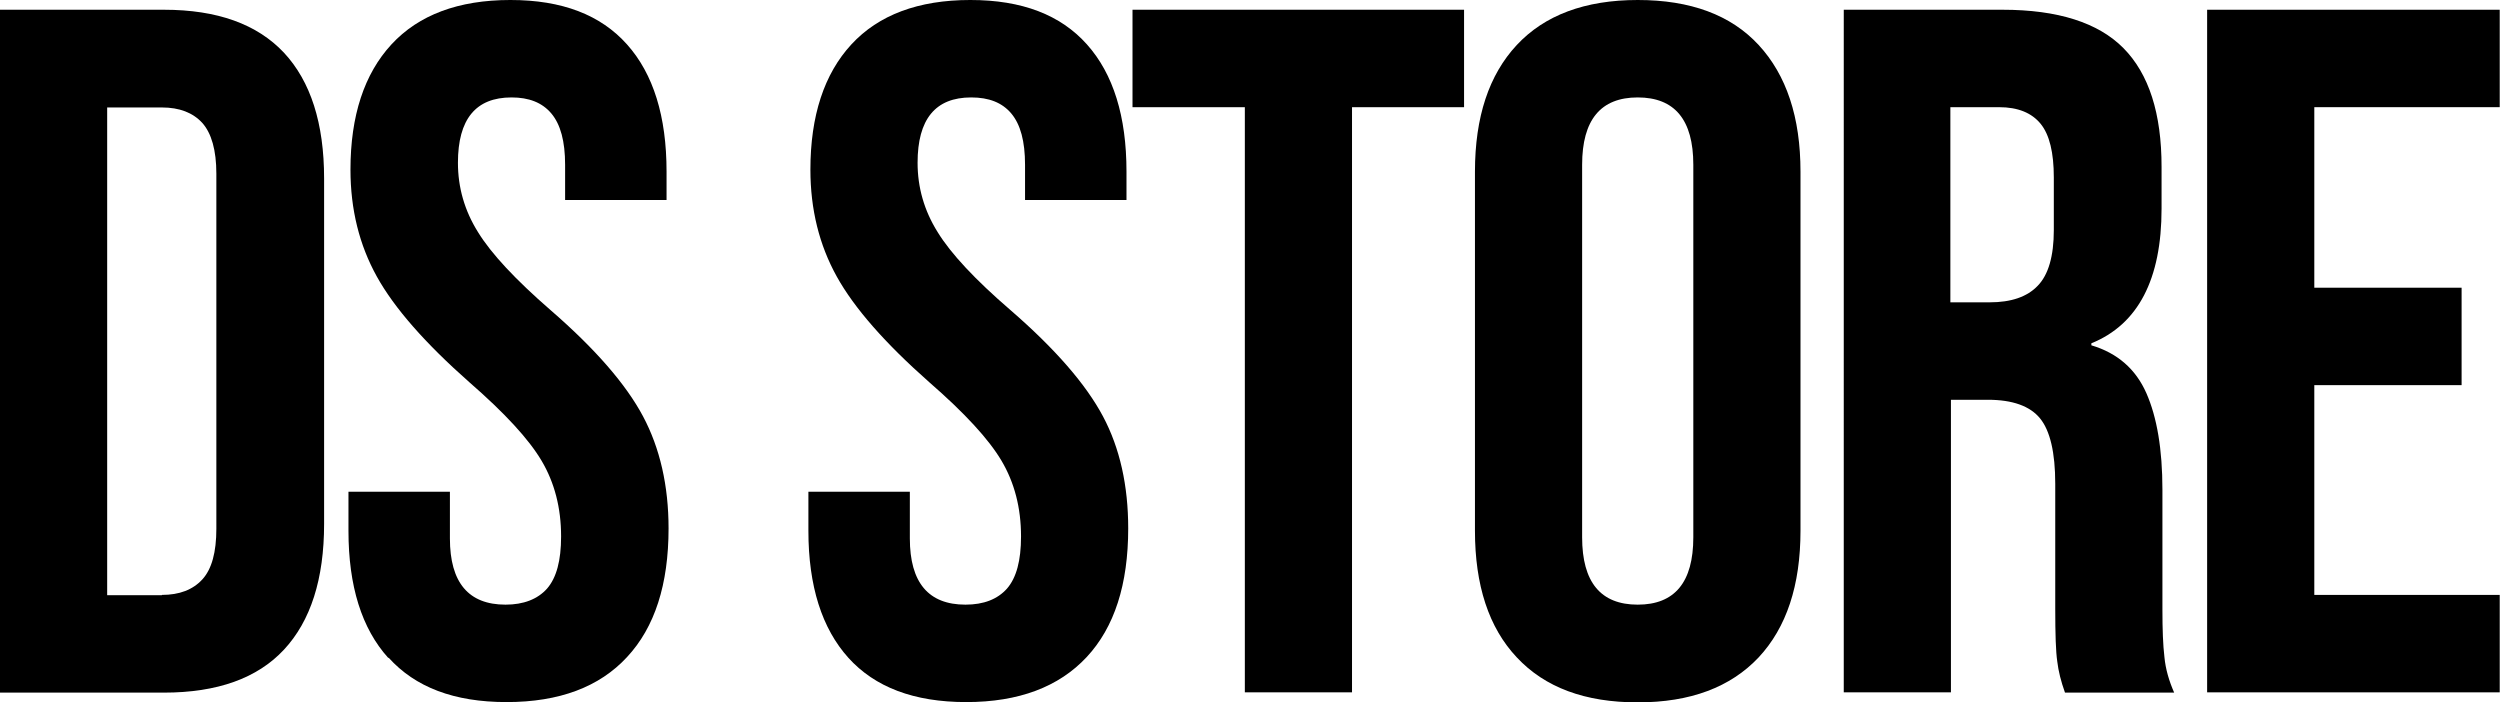 <svg viewBox="0 0 87.24 24.51" xmlns="http://www.w3.org/2000/svg" id="Livello_2">
  <g data-sanitized-data-name="Livello_1" data-name="Livello_1" id="Livello_1-2">
    <g>
      <path d="M0,.34h5.72c1.86,0,3.25.5,4.19,1.5.93,1,1.4,2.46,1.4,4.39v12.05c0,1.93-.47,3.39-1.4,4.39-.93,1-2.33,1.5-4.19,1.5H0V.34ZM5.65,20.76c.61,0,1.08-.18,1.41-.54.33-.36.49-.95.49-1.77V6.06c0-.82-.17-1.41-.49-1.77-.33-.36-.8-.54-1.41-.54h-1.91v17.02h1.91Z"></path>
      <path d="M13.55,22.96c-.93-1.03-1.39-2.51-1.39-4.44v-1.36h3.54v1.63c0,1.54.65,2.31,1.94,2.31.63,0,1.12-.19,1.45-.56.33-.38.49-.98.49-1.82,0-1-.23-1.88-.68-2.64-.45-.76-1.29-1.67-2.52-2.74-1.54-1.36-2.62-2.59-3.23-3.69-.61-1.1-.92-2.34-.92-3.73,0-1.88.48-3.34,1.43-4.37.95-1.03,2.34-1.55,4.15-1.55s3.15.52,4.07,1.55c.92,1.03,1.38,2.51,1.38,4.44v.99h-3.54v-1.23c0-.82-.16-1.41-.48-1.79-.32-.38-.78-.56-1.39-.56-1.25,0-1.87.76-1.87,2.28,0,.86.23,1.67.7,2.42.46.75,1.31,1.66,2.53,2.72,1.57,1.36,2.64,2.6,3.23,3.71s.89,2.42.89,3.91c0,1.95-.48,3.45-1.45,4.49-.96,1.04-2.36,1.57-4.2,1.57s-3.19-.52-4.12-1.55Z"></path>
      <path d="M29.61,22.96c-.93-1.03-1.4-2.51-1.4-4.44v-1.36h3.54v1.63c0,1.54.65,2.31,1.94,2.31.64,0,1.12-.19,1.45-.56.33-.38.49-.98.49-1.82,0-1-.23-1.88-.68-2.64-.45-.76-1.29-1.67-2.52-2.74-1.54-1.36-2.62-2.59-3.23-3.69-.61-1.1-.92-2.34-.92-3.73,0-1.88.48-3.34,1.43-4.37.95-1.03,2.34-1.55,4.15-1.55s3.15.52,4.07,1.55c.92,1.03,1.38,2.51,1.38,4.44v.99h-3.54v-1.23c0-.82-.16-1.41-.48-1.79-.32-.38-.78-.56-1.4-.56-1.25,0-1.87.76-1.87,2.28,0,.86.23,1.67.7,2.42.46.75,1.31,1.66,2.54,2.72,1.57,1.36,2.64,2.6,3.23,3.71.59,1.11.88,2.42.88,3.91,0,1.95-.48,3.45-1.45,4.49-.97,1.04-2.37,1.57-4.2,1.57s-3.19-.52-4.12-1.55Z"></path>
      <path d="M43.43,3.74h-3.91V.34h11.57v3.4h-3.91v20.42h-3.74V3.74Z"></path>
      <path d="M52.93,22.94c-.98-1.04-1.46-2.52-1.46-4.42V5.99c0-1.91.49-3.38,1.46-4.42s2.38-1.57,4.22-1.57,3.25.52,4.22,1.57,1.46,2.52,1.46,4.42v12.53c0,1.91-.49,3.38-1.46,4.42-.98,1.04-2.38,1.57-4.22,1.57s-3.24-.52-4.22-1.57ZM59.09,18.75V5.75c0-1.57-.65-2.35-1.94-2.35s-1.94.78-1.94,2.35v13c0,1.57.65,2.35,1.94,2.35s1.94-.78,1.94-2.35Z"></path>
      <path d="M64.33.34h5.55c1.93,0,3.34.45,4.22,1.34.89.9,1.33,2.28,1.33,4.14v1.46c0,2.47-.82,4.04-2.45,4.7v.07c.91.27,1.55.83,1.92,1.67.37.84.56,1.96.56,3.37v4.19c0,.68.02,1.23.07,1.65.04.42.16.83.34,1.24h-3.81c-.14-.39-.23-.75-.27-1.09-.05-.34-.07-.95-.07-1.84v-4.36c0-1.09-.18-1.85-.53-2.28-.35-.43-.96-.65-1.82-.65h-1.29v10.21h-3.74V.34ZM69.43,10.55c.75,0,1.31-.19,1.68-.58.37-.38.56-1.03.56-1.94v-1.84c0-.86-.15-1.49-.46-1.87-.31-.38-.79-.58-1.45-.58h-1.7v6.81h1.36Z"></path>
      <path d="M77.02.34h10.21v3.4h-6.47v6.3h5.14v3.4h-5.14v7.32h6.47v3.4h-10.21V.34Z"></path>
    </g>
  </g>
</svg>